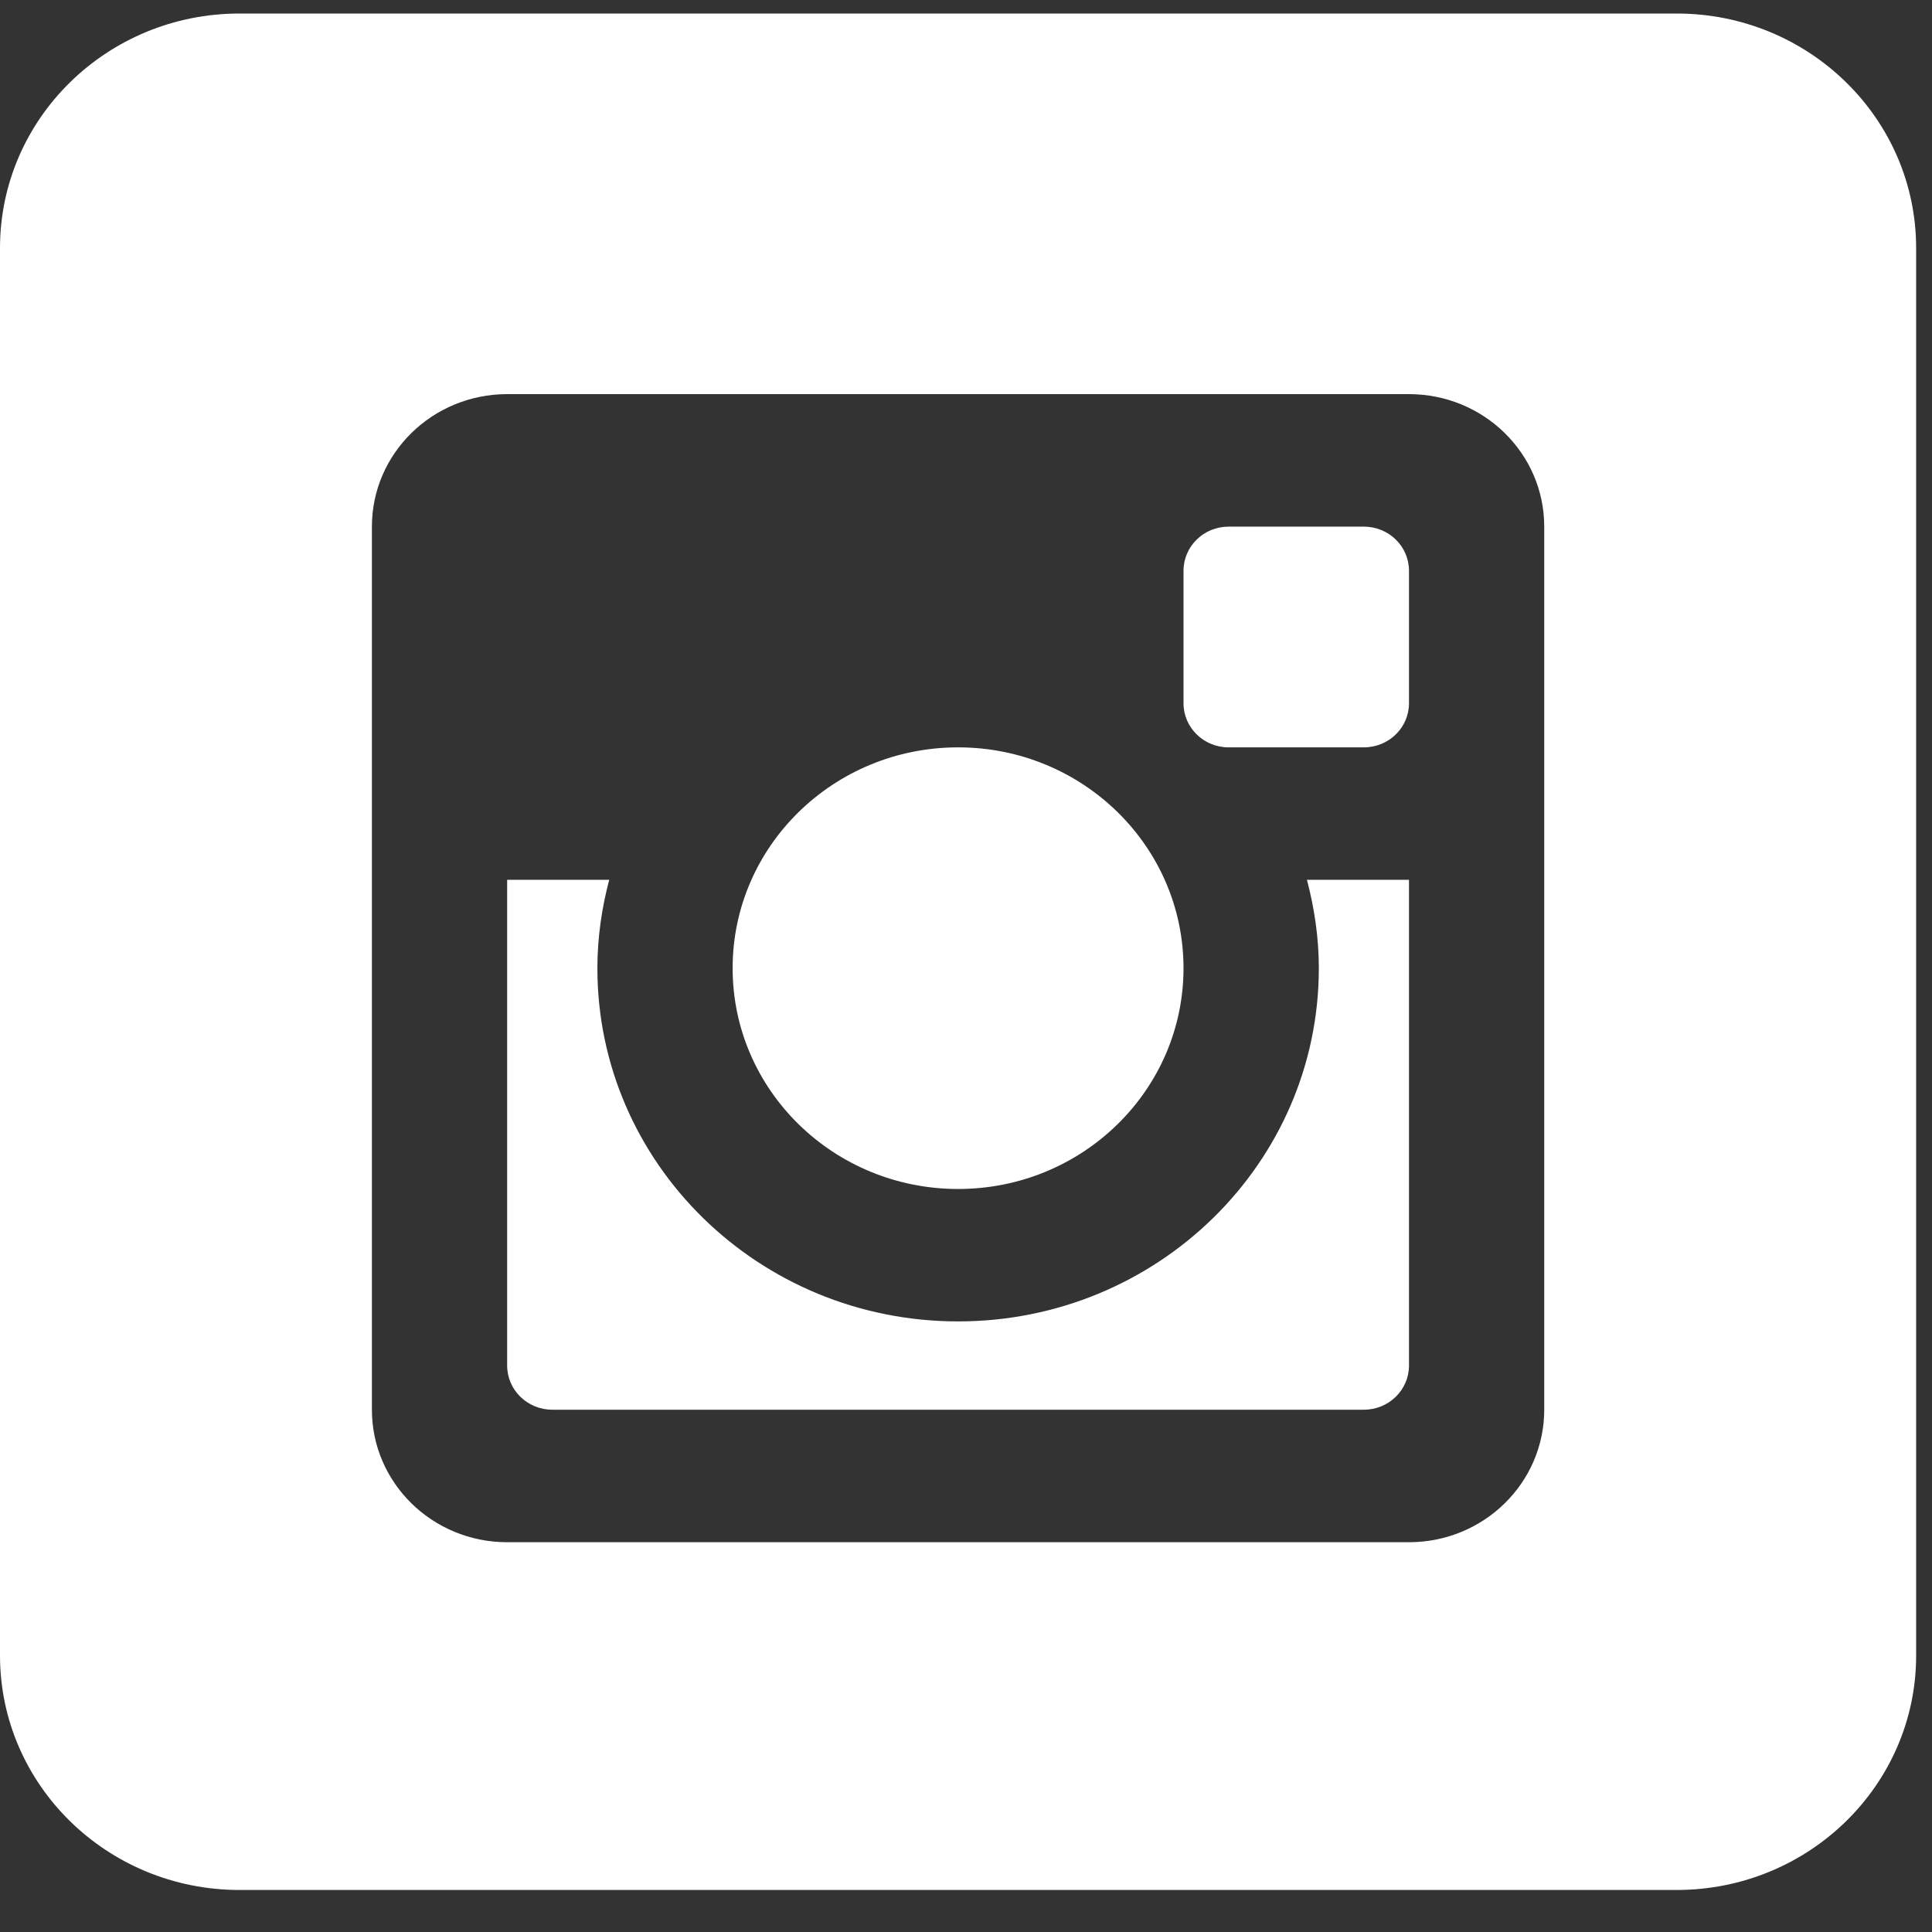 <?xml version="1.0" encoding="UTF-8"?>
<svg width="24px" height="24px" viewBox="0 0 24 24" version="1.1" xmlns="http://www.w3.org/2000/svg" xmlns:xlink="http://www.w3.org/1999/xlink">
    <rect x="0" y="0" width="24" height="24" fill="#333333" stroke="none"/>
    <!-- Generator: Sketch 54.1 (76490) - https://sketchapp.com -->
    <title>Group 11</title>
    <desc>Created with Sketch.</desc>
    <g id="Symbols" stroke="none" stroke-width="1" fill="none" fill-rule="evenodd">
        <g id="Footer" transform="translate(-596, -59)" fill="#FFFFFF">
            <g id="Group-2" transform="translate(596, 59)">
                <g id="Group-15">
                    <g id="Group-11">
                        <path d="M16.383,12.027 C16.383,14.451 14.376,16.415 11.902,16.415 C9.427,16.415 7.421,14.451 7.421,12.027 C7.421,11.648 7.475,11.281 7.568,10.929 L6.3,10.929 L6.3,16.964 C6.3,17.266 6.551,17.512 6.861,17.512 L16.942,17.512 C17.252,17.512 17.503,17.266 17.503,16.964 L17.503,10.929 L16.235,10.929 C16.328,11.281 16.383,11.648 16.383,12.027" id="Fill-3"></path>
                        <path d="M11.902,14.77 C13.448,14.77 14.702,13.542 14.702,12.027 C14.702,10.512 13.448,9.284 11.902,9.284 C10.355,9.284 9.101,10.512 9.101,12.027 C9.101,13.542 10.355,14.77 11.902,14.77" id="Fill-5"></path>
                        <path d="M19.183,17.512 C19.183,18.421 18.431,19.158 17.503,19.158 L6.3,19.158 C5.372,19.158 4.62,18.421 4.62,17.512 L4.62,6.542 C4.62,5.633 5.372,4.896 6.3,4.896 L17.503,4.896 C18.431,4.896 19.183,5.633 19.183,6.542 L19.183,17.512 Z M20.828,0.168 L2.975,0.168 C1.332,0.168 0,1.472 0,3.082 L0,20.565 C0,22.174 1.332,23.478 2.975,23.478 L20.828,23.478 C22.471,23.478 23.803,22.174 23.803,20.565 L23.803,3.082 C23.803,1.472 22.471,0.168 20.828,0.168 L20.828,0.168 Z" id="Fill-7"></path>
                        <path d="M16.942,6.542 L15.262,6.542 C14.953,6.542 14.702,6.787 14.702,7.09 L14.702,8.736 C14.702,9.039 14.953,9.284 15.262,9.284 L16.942,9.284 C17.252,9.284 17.503,9.039 17.503,8.736 L17.503,7.09 C17.503,6.787 17.252,6.542 16.942,6.542" id="Fill-9"></path>
                    </g>
                </g>
            </g>
        </g>
    </g>
</svg>